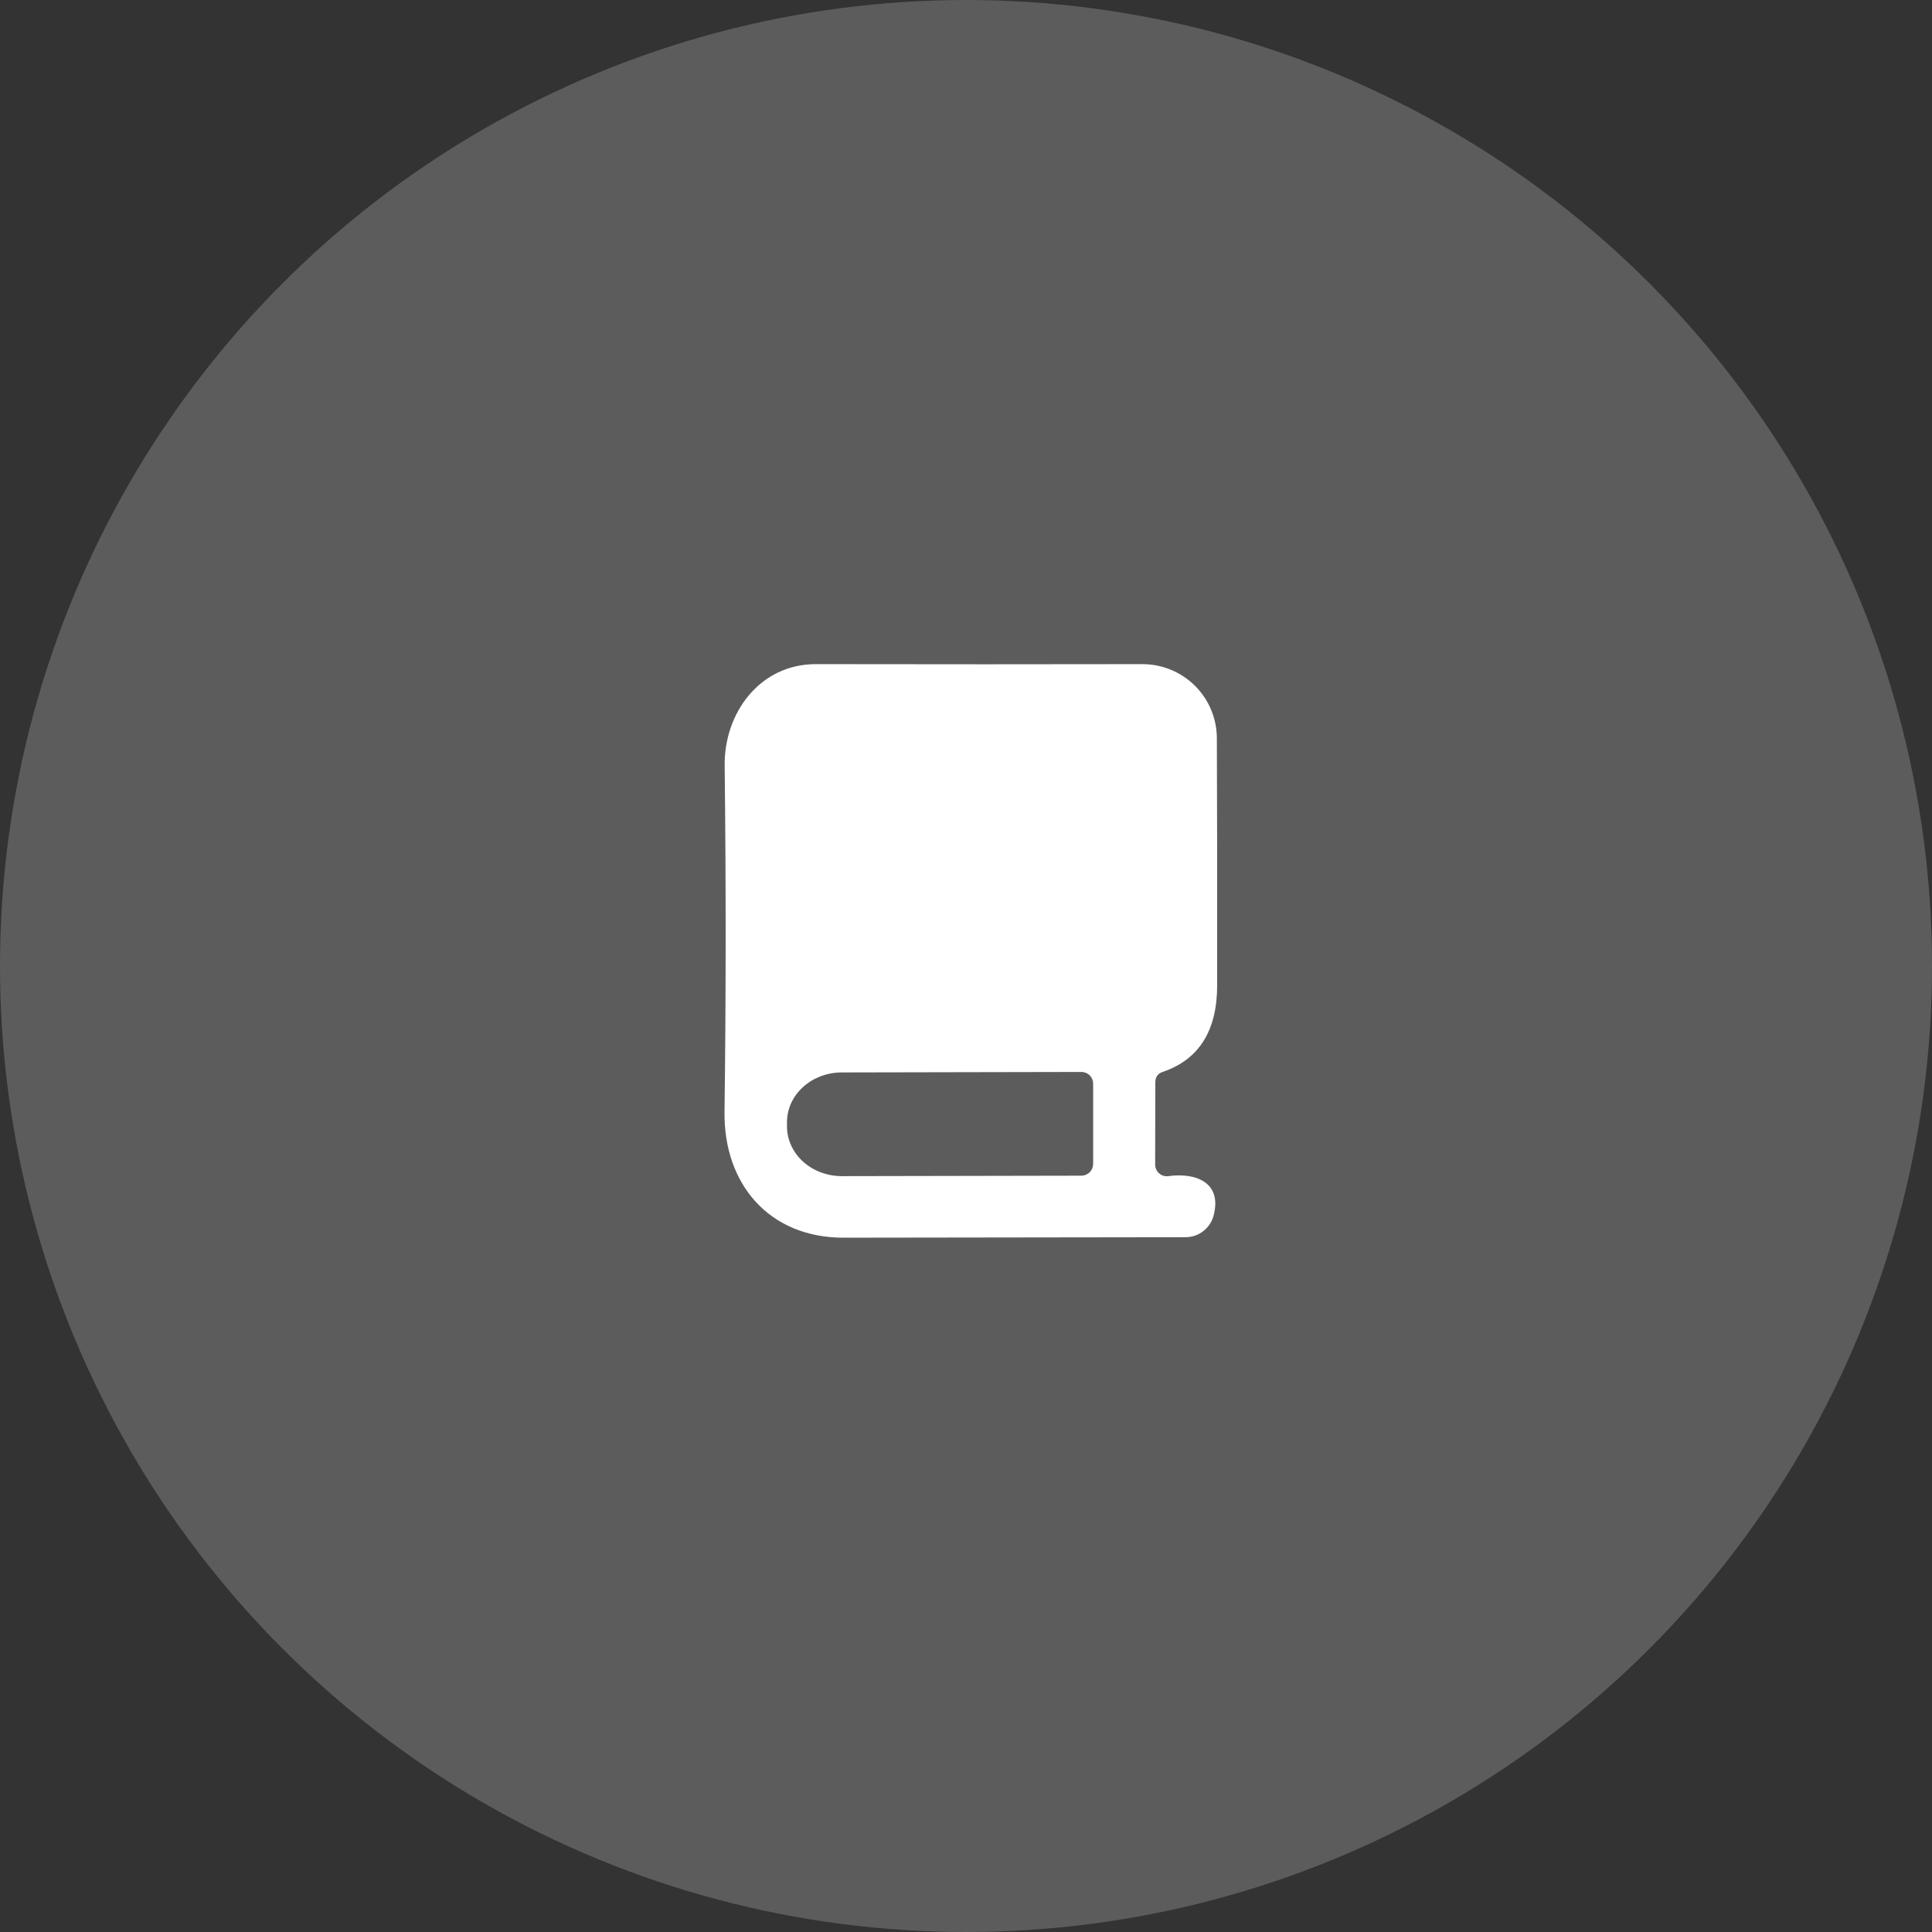 <?xml version="1.0" encoding="UTF-8"?> <svg xmlns="http://www.w3.org/2000/svg" width="90" height="90" viewBox="0 0 90 90" fill="none"><rect x="0" y="0" width="90" height="90" fill="#333333" stroke="none"/><circle opacity="0.2" cx="45" cy="45" r="45" fill="white"></circle><path d="M54.423 54.789C55.682 54.615 56.948 55.066 56.533 56.63C56.456 56.919 56.286 57.173 56.049 57.355C55.812 57.537 55.522 57.635 55.223 57.634C50.392 57.644 45.08 57.651 39.288 57.656C35.817 57.656 33.7 55.139 33.751 51.777C33.819 46.562 33.821 41.19 33.758 35.66C33.729 33.215 35.395 30.93 38.015 30.938C43.443 30.947 48.51 30.947 53.215 30.938C54.133 30.936 55.013 31.298 55.664 31.944C56.315 32.591 56.682 33.469 56.686 34.386C56.7 37.879 56.705 41.716 56.7 45.898C56.7 48.008 55.859 49.352 54.176 49.929C53.938 50.006 53.819 50.171 53.819 50.424L53.812 54.251C53.812 54.328 53.829 54.405 53.861 54.476C53.893 54.546 53.94 54.609 53.997 54.66C54.055 54.711 54.123 54.749 54.197 54.771C54.27 54.794 54.347 54.8 54.423 54.789ZM50.923 54.222V50.482C50.923 50.41 50.909 50.338 50.881 50.271C50.853 50.205 50.812 50.144 50.761 50.093C50.709 50.042 50.648 50.002 50.581 49.975C50.514 49.949 50.442 49.935 50.37 49.936L39.208 49.958C38.531 49.96 37.882 50.206 37.404 50.641C36.927 51.076 36.66 51.665 36.661 52.279V52.483C36.662 52.787 36.729 53.087 36.859 53.368C36.988 53.648 37.177 53.903 37.415 54.117C37.652 54.331 37.934 54.501 38.245 54.616C38.555 54.731 38.887 54.79 39.223 54.789L50.385 54.768C50.528 54.766 50.665 54.707 50.766 54.605C50.867 54.503 50.923 54.365 50.923 54.222Z" fill="white"></path></svg> 